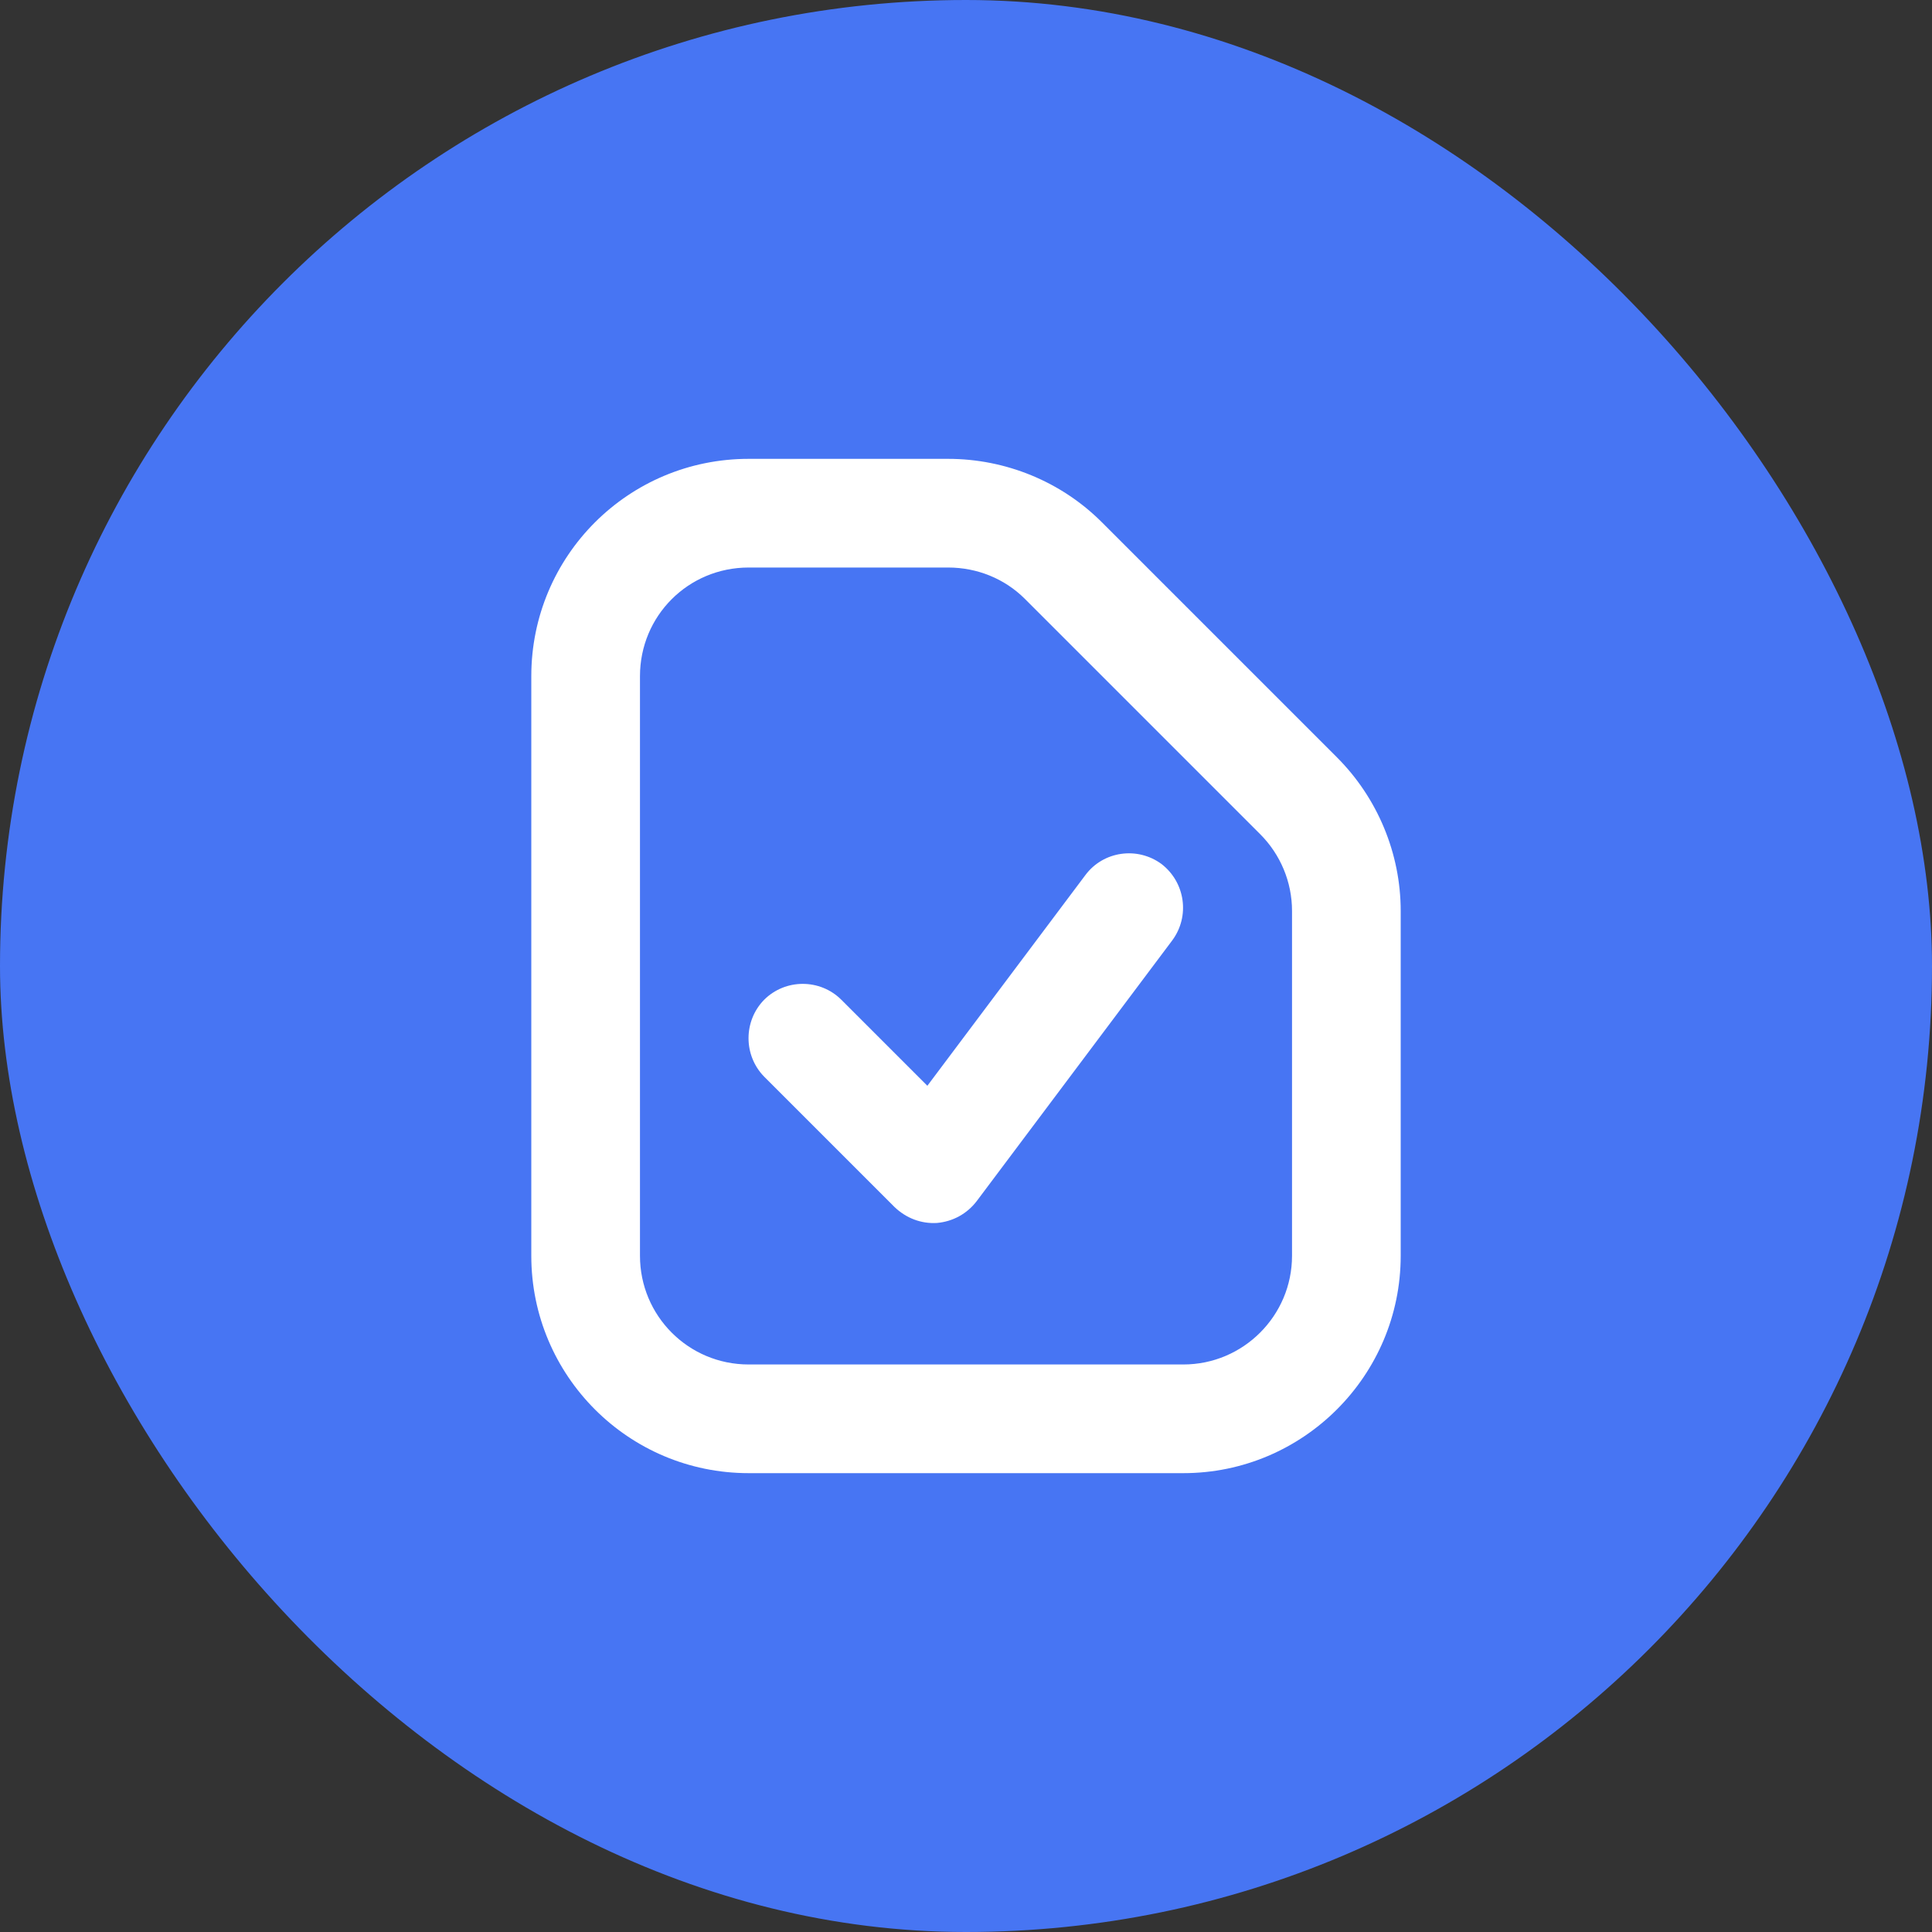 <?xml version="1.0" encoding="UTF-8"?> <svg xmlns="http://www.w3.org/2000/svg" xmlns:xlink="http://www.w3.org/1999/xlink" width="40" height="40" viewBox="0 0 40 40" fill="none"><rect x="0" y="0" width="40" height="40" fill="#333333" stroke="none"/><desc> Created with Pixso. </desc><defs><clipPath id="clip2_512"><rect id="style=regular, keywords=document paper page" width="24" height="24" transform="translate(8 8)" fill="white" fill-opacity="0"></rect></clipPath></defs><rect id="Frame 725" rx="20" width="40" height="40" fill="#4775F3" fill-opacity="1"></rect><g clip-path="url(#clip2_512)"><path id="icon" d="M24.5 28.25L15.5 28.25C14.25 28.25 13.25 27.24 13.25 26L13.25 14C13.25 12.75 14.25 11.75 15.5 11.75L19.63 11.75C20.23 11.75 20.8 11.98 21.22 12.4L26.09 17.27C26.51 17.69 26.75 18.26 26.75 18.86L26.75 26C26.75 27.24 25.74 28.25 24.5 28.25ZM27.68 15.68C28.52 16.52 29 17.67 29 18.86L29 26C29 28.48 26.98 30.5 24.5 30.5L15.5 30.5C13.01 30.5 11 28.48 11 26L11 14C11 11.51 13.01 9.5 15.5 9.5L19.63 9.5C20.82 9.5 21.97 9.97 22.81 10.81L27.68 15.68ZM24.27 19.47C24.64 18.97 24.54 18.27 24.05 17.89C23.55 17.52 22.84 17.62 22.47 18.12L19.2 22.48L17.42 20.7C16.98 20.26 16.26 20.26 15.82 20.7C15.39 21.14 15.39 21.85 15.82 22.29L18.52 24.99C18.76 25.22 19.07 25.34 19.4 25.32C19.73 25.29 20.02 25.13 20.22 24.87L24.27 19.47Z" fill="#FFFFFF" fill-opacity="1" fill-rule="evenodd"></path></g></svg> 